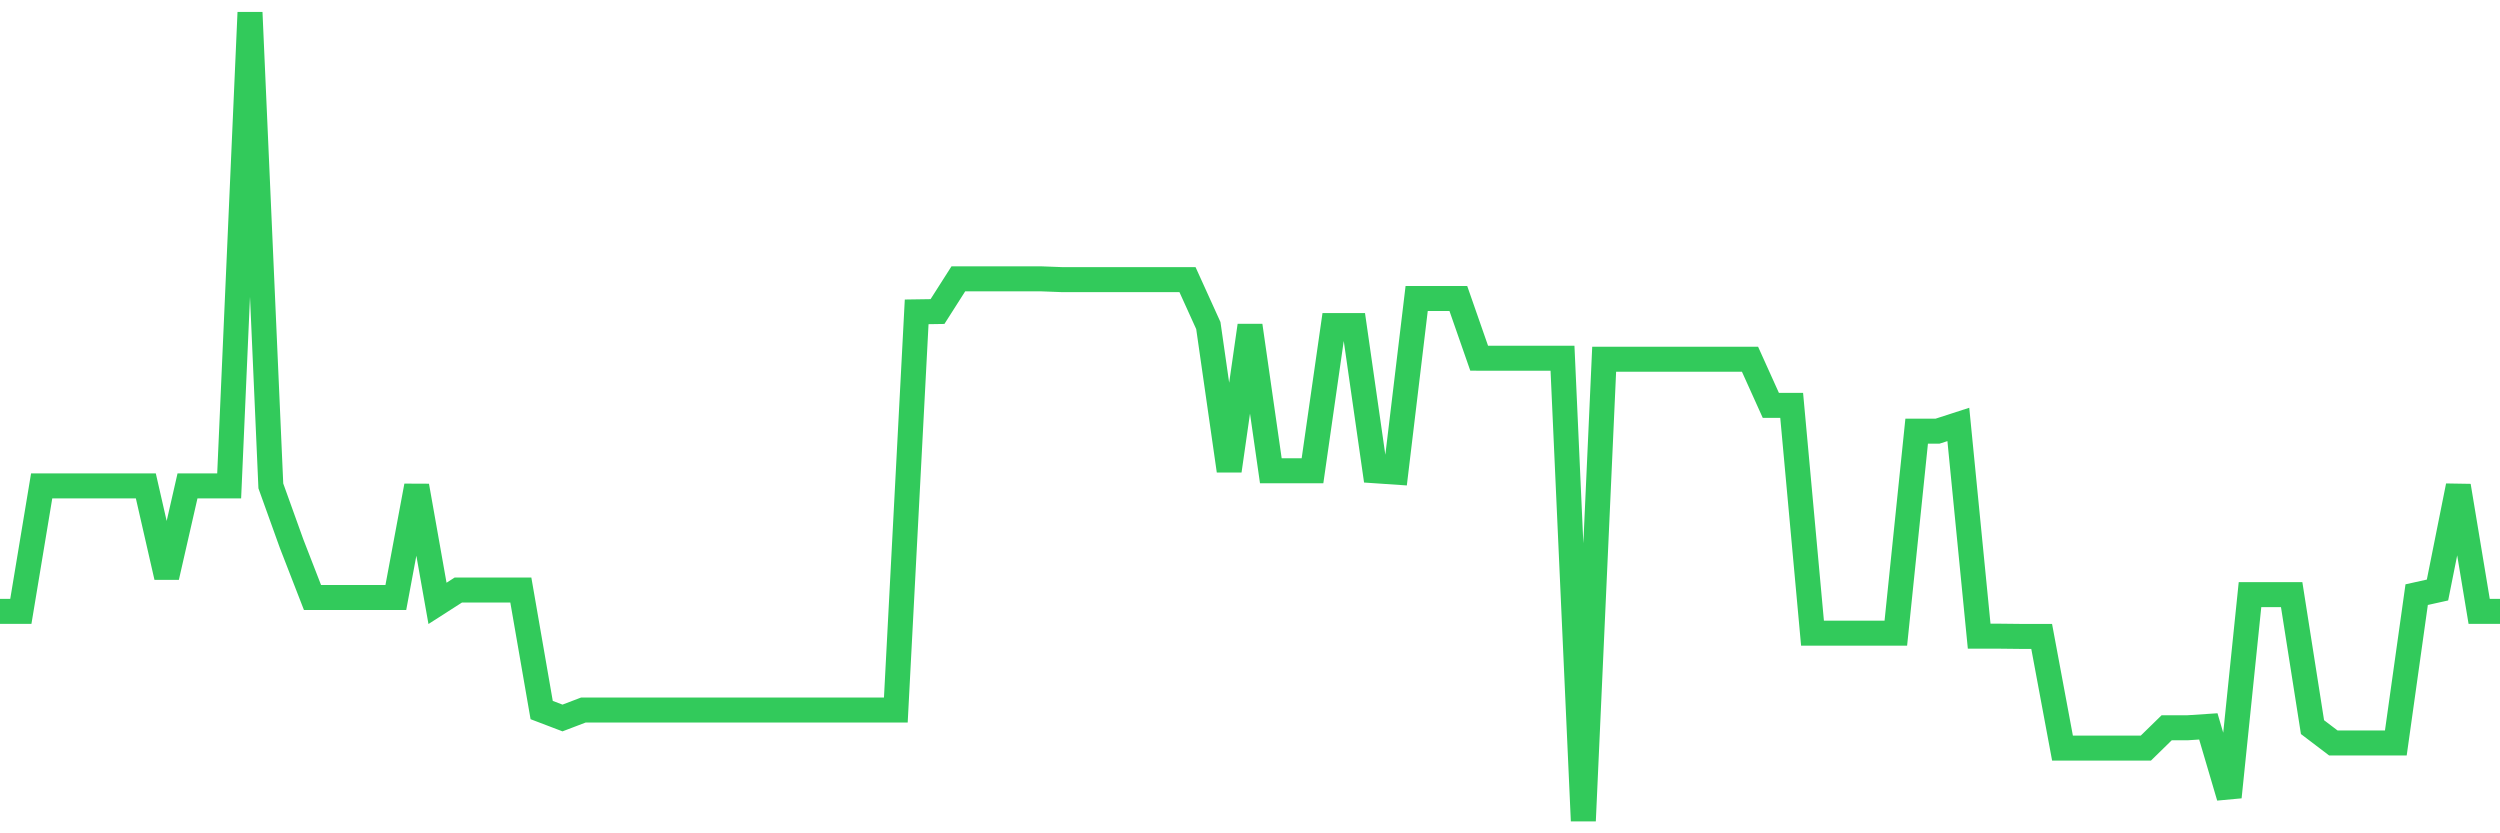 <svg
  xmlns="http://www.w3.org/2000/svg"
  xmlns:xlink="http://www.w3.org/1999/xlink"
  width="120"
  height="40"
  viewBox="0 0 120 40"
  preserveAspectRatio="none"
>
  <polyline
    points="0,29.347 1,29.347 2,23.323 3,23.323 4,23.323 5,23.323 6,23.323 7,23.323 8,27.701 9,23.323 10,23.323 11,23.323 12,0.6 13,23.323 14,26.105 15,28.68 16,28.68 17,28.68 18,28.68 19,28.68 20,23.323 21,28.962 22,28.321 23,28.321 24,28.321 25,28.321 26,34.082 27,34.463 28,34.082 29,34.082 30,34.082 31,34.082 32,34.082 33,34.082 34,34.082 35,34.082 36,34.082 37,34.082 38,34.082 39,34.082 40,34.082 41,34.082 42,34.08 43,34.08 44,14.969 45,14.954 46,13.385 47,13.385 48,13.385 49,13.385 50,13.385 51,13.423 52,13.423 53,13.423 54,13.423 55,13.423 56,13.423 57,13.423 58,15.627 59,22.596 60,15.627 61,22.596 62,22.596 63,22.596 64,15.627 65,15.627 66,22.596 67,22.664 68,14.327 69,14.327 70,14.327 71,17.194 72,17.196 73,17.196 74,17.196 75,17.196 76,39.4 77,17.242 78,17.242 79,17.242 80,17.242 81,17.242 82,17.242 83,17.242 84,17.242 85,19.458 86,19.458 87,30.391 88,30.391 89,30.391 90,30.391 91,30.391 92,20.697 93,20.697 94,20.373 95,30.537 96,30.537 97,30.548 98,30.548 99,35.91 100,35.91 101,35.91 102,35.91 103,35.91 104,34.933 105,34.933 106,34.867 107,38.259 108,28.543 109,28.543 110,28.543 111,34.902 112,35.662 113,35.662 114,35.662 115,35.662 116,28.543 117,28.321 118,23.323 119,29.347 120,29.347"
    fill="none"
    stroke="#32ca5b"
    stroke-width="1.2"
  >
  </polyline>
</svg>